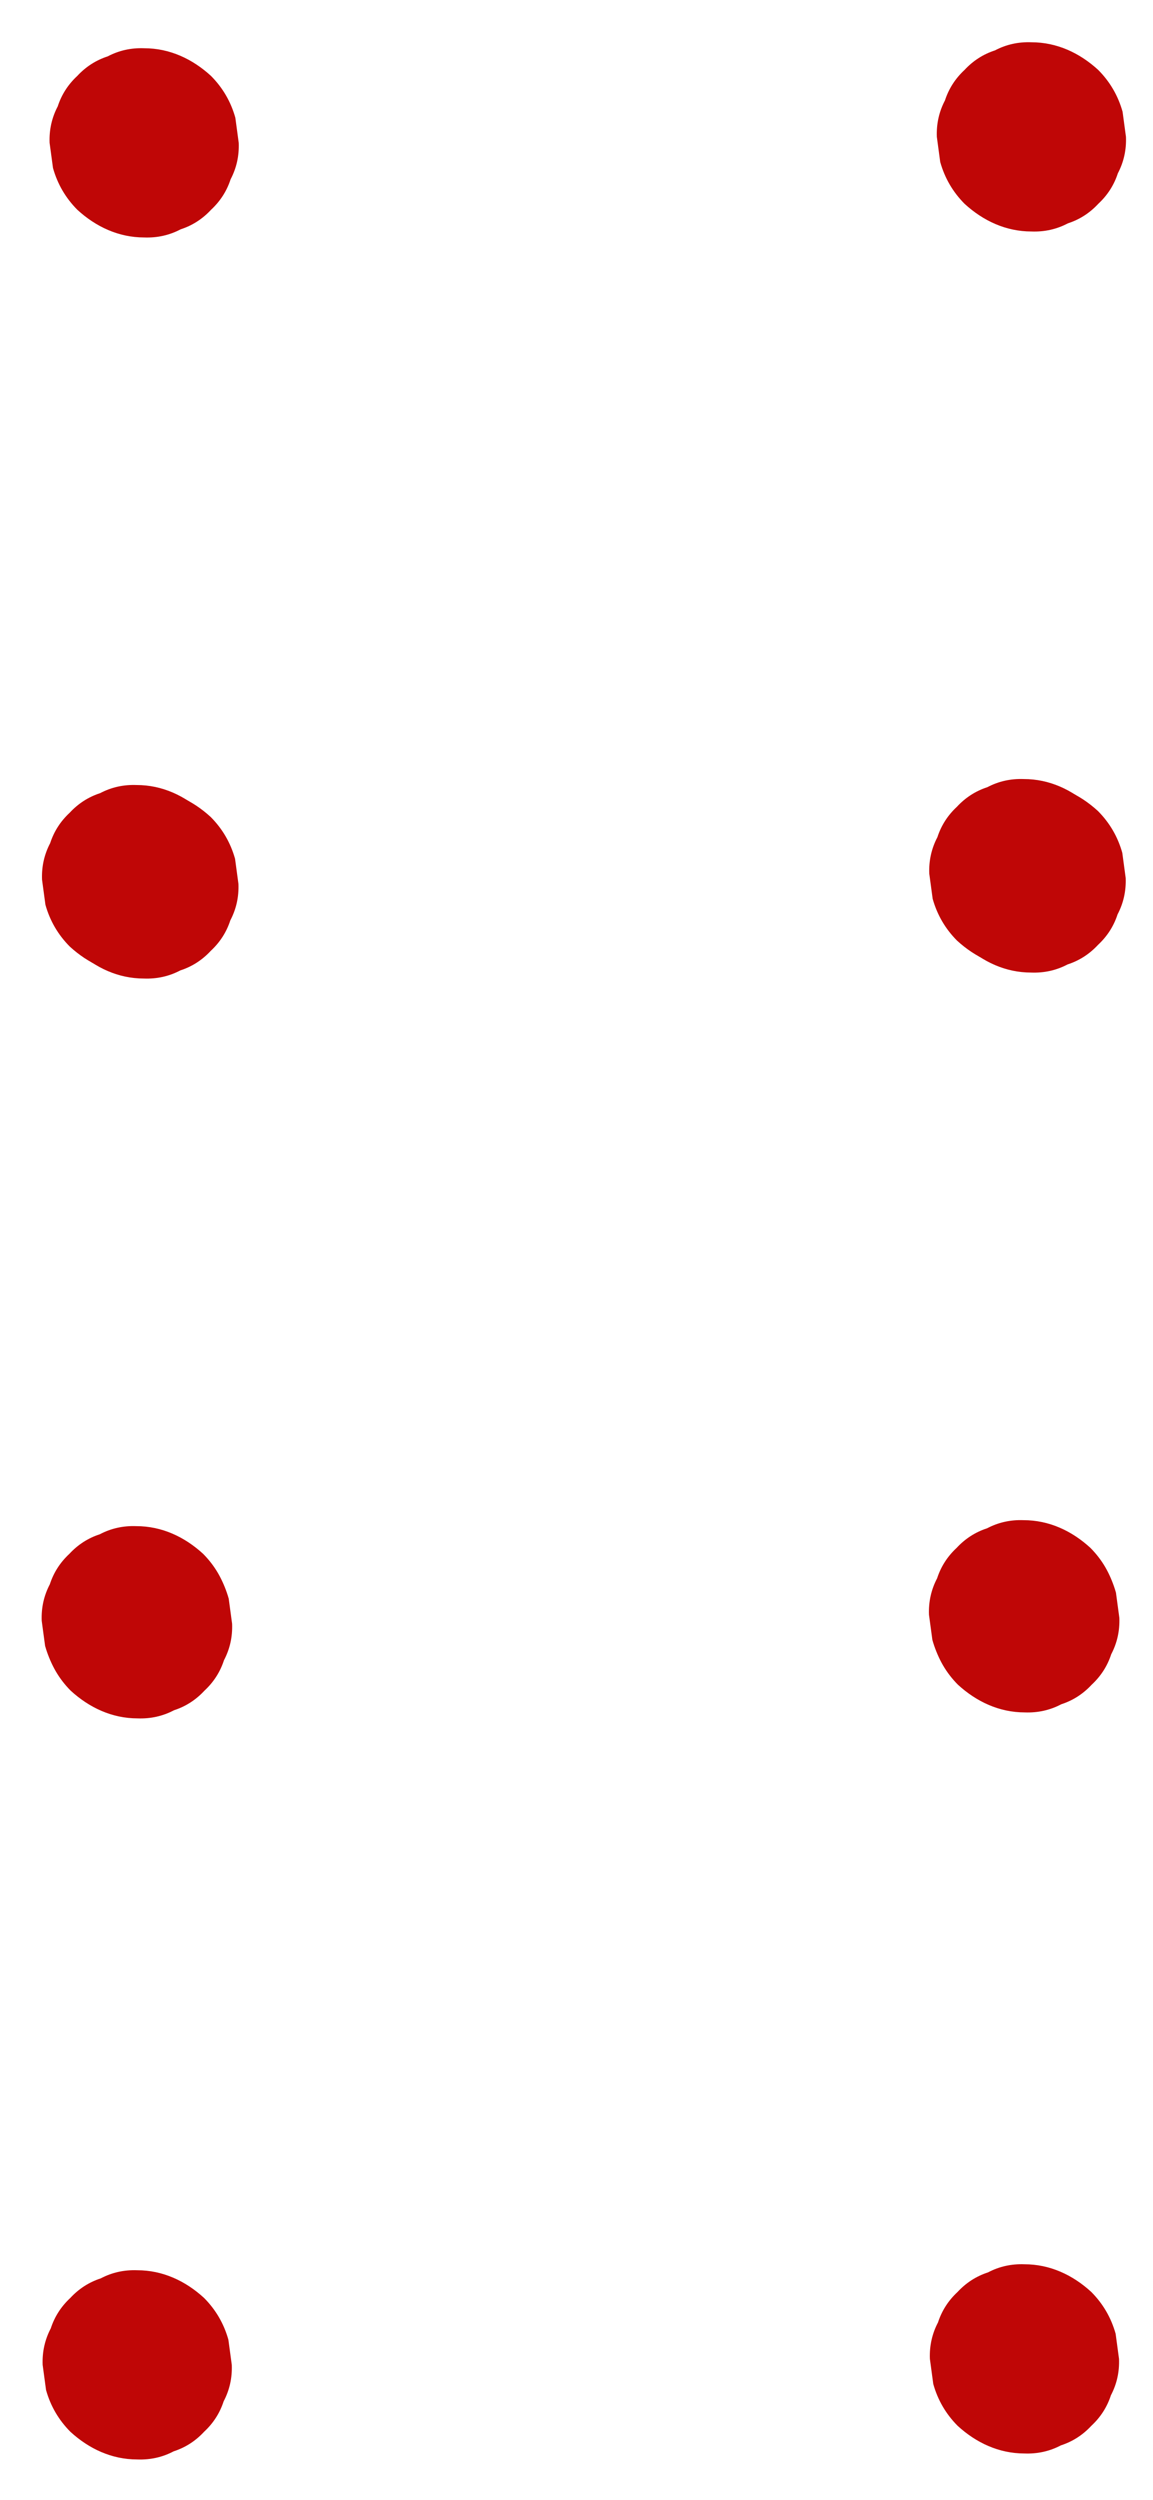<?xml version="1.0" encoding="utf-8"?>
<!-- Generator: Adobe Illustrator 27.2.0, SVG Export Plug-In . SVG Version: 6.00 Build 0)  -->
<svg version="1.1" id="Capa_1" xmlns="http://www.w3.org/2000/svg" xmlns:xlink="http://www.w3.org/1999/xlink" x="0px" y="0px"
	 viewBox="0 0 282 611" style="enable-background:new 0 0 282 611;" xml:space="preserve">
<style type="text/css">
	.st0{fill:#BF0606;}
</style>
<g>
	<g>
		<path class="st0" d="M35.27,58.04c3.18,0.12,6.16-0.54,8.91-1.99c2.87-0.93,5.35-2.53,7.44-4.78c2.26-2.1,3.85-4.58,4.78-7.44
			c1.45-2.76,2.11-5.73,1.99-8.91c-0.28-2.05-0.55-4.1-0.83-6.15c-1.1-3.92-3.08-7.32-5.95-10.21c-4.53-4.15-10.09-6.77-16.36-6.77
			c-3.18-0.12-6.16,0.54-8.91,1.99c-2.87,0.93-5.35,2.53-7.44,4.78c-2.26,2.1-3.85,4.58-4.78,7.44c-1.45,2.76-2.11,5.73-1.99,8.91
			c0.28,2.05,0.55,4.1,0.83,6.15c1.1,3.92,3.08,7.32,5.95,10.21C23.44,55.42,29,58.04,35.27,58.04L35.27,58.04z"/>
	</g>
</g>
<g>
	<g>
		<path class="st0" d="M35.2,239.17c3.18,0.12,6.16-0.54,8.91-1.99c2.87-0.93,5.35-2.53,7.44-4.78c2.26-2.1,3.85-4.58,4.78-7.44
			c1.45-2.76,2.11-5.73,1.99-8.91c-0.28-2.05-0.55-4.1-0.83-6.15c-1.1-3.92-3.08-7.32-5.95-10.21c-4.53-4.15-10.09-6.77-16.36-6.77
			c-3.18-0.12-6.16,0.54-8.91,1.99c-2.87,0.93-5.35,2.53-7.44,4.78c-2.26,2.1-3.85,4.58-4.78,7.44c-1.45,2.76-2.11,5.73-1.99,8.91
			c0.28,2.05,0.55,4.1,0.83,6.15c1.1,3.92,3.08,7.32,5.95,10.21C23.36,236.55,28.93,239.17,35.2,239.17L35.2,239.17z"/>
	</g>
</g>
<g>
	<g>
		<path class="st0" d="M33.42,238.12c3.18,0.12,6.16-0.54,8.91-1.99c2.87-0.93,5.35-2.53,7.44-4.78c2.26-2.1,3.85-4.58,4.78-7.44
			c1.45-2.76,2.11-5.73,1.99-8.91c-0.28-2.05-0.55-4.1-0.83-6.15c-1.1-3.92-3.08-7.32-5.95-10.21c-4.53-4.15-10.09-6.77-16.36-6.77
			c-3.18-0.12-6.16,0.54-8.91,1.99c-2.87,0.93-5.35,2.53-7.44,4.78c-2.26,2.1-3.85,4.58-4.78,7.44c-1.45,2.76-2.11,5.73-1.99,8.91
			c0.28,2.05,0.55,4.1,0.83,6.15c1.1,3.92,3.08,7.32,5.95,10.21C21.59,235.5,27.15,238.12,33.42,238.12L33.42,238.12z"/>
	</g>
</g>
<g>
	<g>
		<path class="st0" d="M33.34,419.26c3.18,0.12,6.16-0.54,8.91-1.99c2.87-0.93,5.35-2.53,7.44-4.78c2.26-2.1,3.85-4.58,4.78-7.44
			c1.45-2.76,2.11-5.73,1.99-8.91c-0.28-2.05-0.55-4.1-0.83-6.15c-1.1-3.92-3.08-7.32-5.95-10.21c-4.53-4.15-10.09-6.77-16.36-6.77
			c-3.18-0.12-6.16,0.54-8.91,1.99c-2.87,0.93-5.35,2.53-7.44,4.78c-2.26,2.1-3.85,4.58-4.78,7.44c-1.45,2.76-2.11,5.73-1.99,8.91
			c0.28,2.05,0.55,4.1,0.83,6.15c1.1,3.92,3.08,7.32,5.95,10.21C21.51,416.64,27.08,419.26,33.34,419.26L33.34,419.26z"/>
	</g>
</g>
<g>
	<g>
		<path class="st0" d="M33.65,420c3.18,0.12,6.16-0.54,8.91-1.99c2.87-0.93,5.35-2.53,7.44-4.78c2.26-2.1,3.85-4.58,4.78-7.44
			c1.45-2.76,2.11-5.73,1.99-8.91c-0.28-2.05-0.55-4.1-0.83-6.15c-1.1-3.92-3.08-7.32-5.95-10.21c-4.53-4.15-10.09-6.77-16.36-6.77
			c-3.18-0.12-6.16,0.54-8.91,1.99c-2.87,0.93-5.35,2.53-7.44,4.78c-2.26,2.1-3.85,4.58-4.78,7.44c-1.45,2.76-2.11,5.73-1.99,8.91
			c0.28,2.05,0.55,4.1,0.83,6.15c1.1,3.92,3.08,7.32,5.95,10.21C21.82,417.37,27.38,420,33.65,420L33.65,420z"/>
	</g>
</g>
<g>
	<g>
		<path class="st0" d="M33.57,601.13c3.18,0.12,6.16-0.54,8.91-1.99c2.87-0.93,5.35-2.53,7.44-4.78c2.26-2.1,3.85-4.58,4.78-7.44
			c1.45-2.76,2.11-5.73,1.99-8.91c-0.28-2.05-0.55-4.1-0.83-6.15c-1.1-3.92-3.08-7.32-5.95-10.21c-4.53-4.15-10.09-6.77-16.36-6.77
			c-3.18-0.12-6.16,0.54-8.91,1.99c-2.87,0.93-5.35,2.53-7.44,4.78c-2.26,2.1-3.85,4.58-4.78,7.44c-1.45,2.76-2.11,5.73-1.99,8.91
			c0.28,2.05,0.55,4.1,0.83,6.15c1.1,3.92,3.08,7.32,5.95,10.21C21.74,598.51,27.3,601.13,33.57,601.13L33.57,601.13z"/>
	</g>
</g>
<g>
	<g>
		<path class="st0" d="M252.27,56.58c3.18,0.12,6.16-0.54,8.91-1.99c2.87-0.93,5.35-2.53,7.44-4.78c2.26-2.1,3.85-4.58,4.78-7.44
			c1.45-2.76,2.11-5.73,1.99-8.91c-0.28-2.05-0.55-4.1-0.83-6.15c-1.1-3.92-3.08-7.32-5.95-10.21c-4.53-4.15-10.09-6.77-16.36-6.77
			c-3.18-0.12-6.16,0.54-8.91,1.99c-2.87,0.93-5.35,2.53-7.44,4.78c-2.26,2.1-3.85,4.58-4.78,7.44c-1.45,2.76-2.11,5.73-1.99,8.91
			c0.28,2.05,0.55,4.1,0.83,6.15c1.1,3.92,3.08,7.32,5.95,10.21C240.44,53.96,246.01,56.58,252.27,56.58L252.27,56.58z"/>
	</g>
</g>
<g>
	<g>
		<path class="st0" d="M252.2,237.71c3.18,0.12,6.16-0.54,8.91-1.99c2.87-0.93,5.35-2.53,7.44-4.78c2.26-2.1,3.85-4.58,4.78-7.44
			c1.45-2.76,2.11-5.73,1.99-8.91c-0.28-2.05-0.55-4.1-0.83-6.15c-1.1-3.92-3.08-7.32-5.95-10.21c-4.53-4.15-10.09-6.77-16.36-6.77
			c-3.18-0.12-6.16,0.54-8.91,1.99c-2.87,0.93-5.35,2.53-7.44,4.78c-2.26,2.1-3.85,4.58-4.78,7.44c-1.45,2.76-2.11,5.73-1.99,8.91
			c0.28,2.05,0.55,4.1,0.83,6.15c1.1,3.92,3.08,7.32,5.95,10.21C240.37,235.09,245.93,237.71,252.2,237.71L252.2,237.71z"/>
	</g>
</g>
<g>
	<g>
		<path class="st0" d="M250.42,236.66c3.18,0.12,6.16-0.54,8.91-1.99c2.87-0.93,5.35-2.53,7.44-4.78c2.26-2.1,3.85-4.58,4.78-7.44
			c1.45-2.76,2.11-5.73,1.99-8.91c-0.28-2.05-0.55-4.1-0.83-6.15c-1.1-3.92-3.08-7.32-5.95-10.21c-4.53-4.15-10.09-6.77-16.36-6.77
			c-3.18-0.12-6.16,0.54-8.91,1.99c-2.87,0.93-5.35,2.53-7.44,4.78c-2.26,2.1-3.85,4.58-4.78,7.44c-1.45,2.76-2.11,5.73-1.99,8.91
			c0.28,2.05,0.55,4.1,0.83,6.15c1.1,3.92,3.08,7.32,5.95,10.21C238.59,234.04,244.16,236.66,250.42,236.66L250.42,236.66z"/>
	</g>
</g>
<g>
	<g>
		<path class="st0" d="M250.35,417.8c3.18,0.12,6.16-0.54,8.91-1.99c2.87-0.93,5.35-2.53,7.44-4.78c2.26-2.1,3.85-4.58,4.78-7.44
			c1.45-2.76,2.11-5.73,1.99-8.91c-0.28-2.05-0.55-4.1-0.83-6.15c-1.1-3.92-3.08-7.32-5.95-10.21c-4.53-4.15-10.09-6.77-16.36-6.77
			c-3.18-0.12-6.16,0.54-8.91,1.99c-2.87,0.93-5.35,2.53-7.44,4.78c-2.26,2.1-3.85,4.58-4.78,7.44c-1.45,2.76-2.11,5.73-1.99,8.91
			c0.28,2.05,0.55,4.1,0.83,6.15c1.1,3.92,3.08,7.32,5.95,10.21C238.52,415.18,244.08,417.8,250.35,417.8L250.35,417.8z"/>
	</g>
</g>
<g>
	<g>
		<path class="st0" d="M250.65,418.54c3.18,0.12,6.16-0.54,8.91-1.99c2.87-0.93,5.35-2.53,7.44-4.78c2.26-2.1,3.85-4.58,4.78-7.44
			c1.45-2.76,2.11-5.73,1.99-8.91c-0.28-2.05-0.55-4.1-0.83-6.15c-1.1-3.92-3.08-7.32-5.95-10.21c-4.53-4.15-10.09-6.77-16.36-6.77
			c-3.18-0.12-6.16,0.54-8.91,1.99c-2.87,0.93-5.35,2.53-7.44,4.78c-2.26,2.1-3.85,4.58-4.78,7.44c-1.45,2.76-2.11,5.73-1.99,8.91
			c0.28,2.05,0.55,4.1,0.83,6.15c1.1,3.92,3.08,7.32,5.95,10.21C238.82,415.91,244.38,418.54,250.65,418.54L250.65,418.54z"/>
	</g>
</g>
<g>
	<g>
		<path class="st0" d="M250.57,599.67c3.18,0.12,6.16-0.54,8.91-1.99c2.87-0.93,5.35-2.53,7.44-4.78c2.26-2.1,3.85-4.58,4.78-7.44
			c1.45-2.76,2.11-5.73,1.99-8.91c-0.28-2.05-0.55-4.1-0.83-6.15c-1.1-3.92-3.08-7.32-5.95-10.21c-4.53-4.15-10.09-6.77-16.36-6.77
			c-3.18-0.12-6.16,0.54-8.91,1.99c-2.87,0.93-5.35,2.53-7.44,4.78c-2.26,2.1-3.85,4.58-4.78,7.44c-1.45,2.76-2.11,5.73-1.99,8.91
			c0.28,2.05,0.55,4.1,0.83,6.15c1.1,3.92,3.08,7.32,5.95,10.21C238.74,597.05,244.31,599.67,250.57,599.67L250.57,599.67z"/>
	</g>
</g>
</svg>
